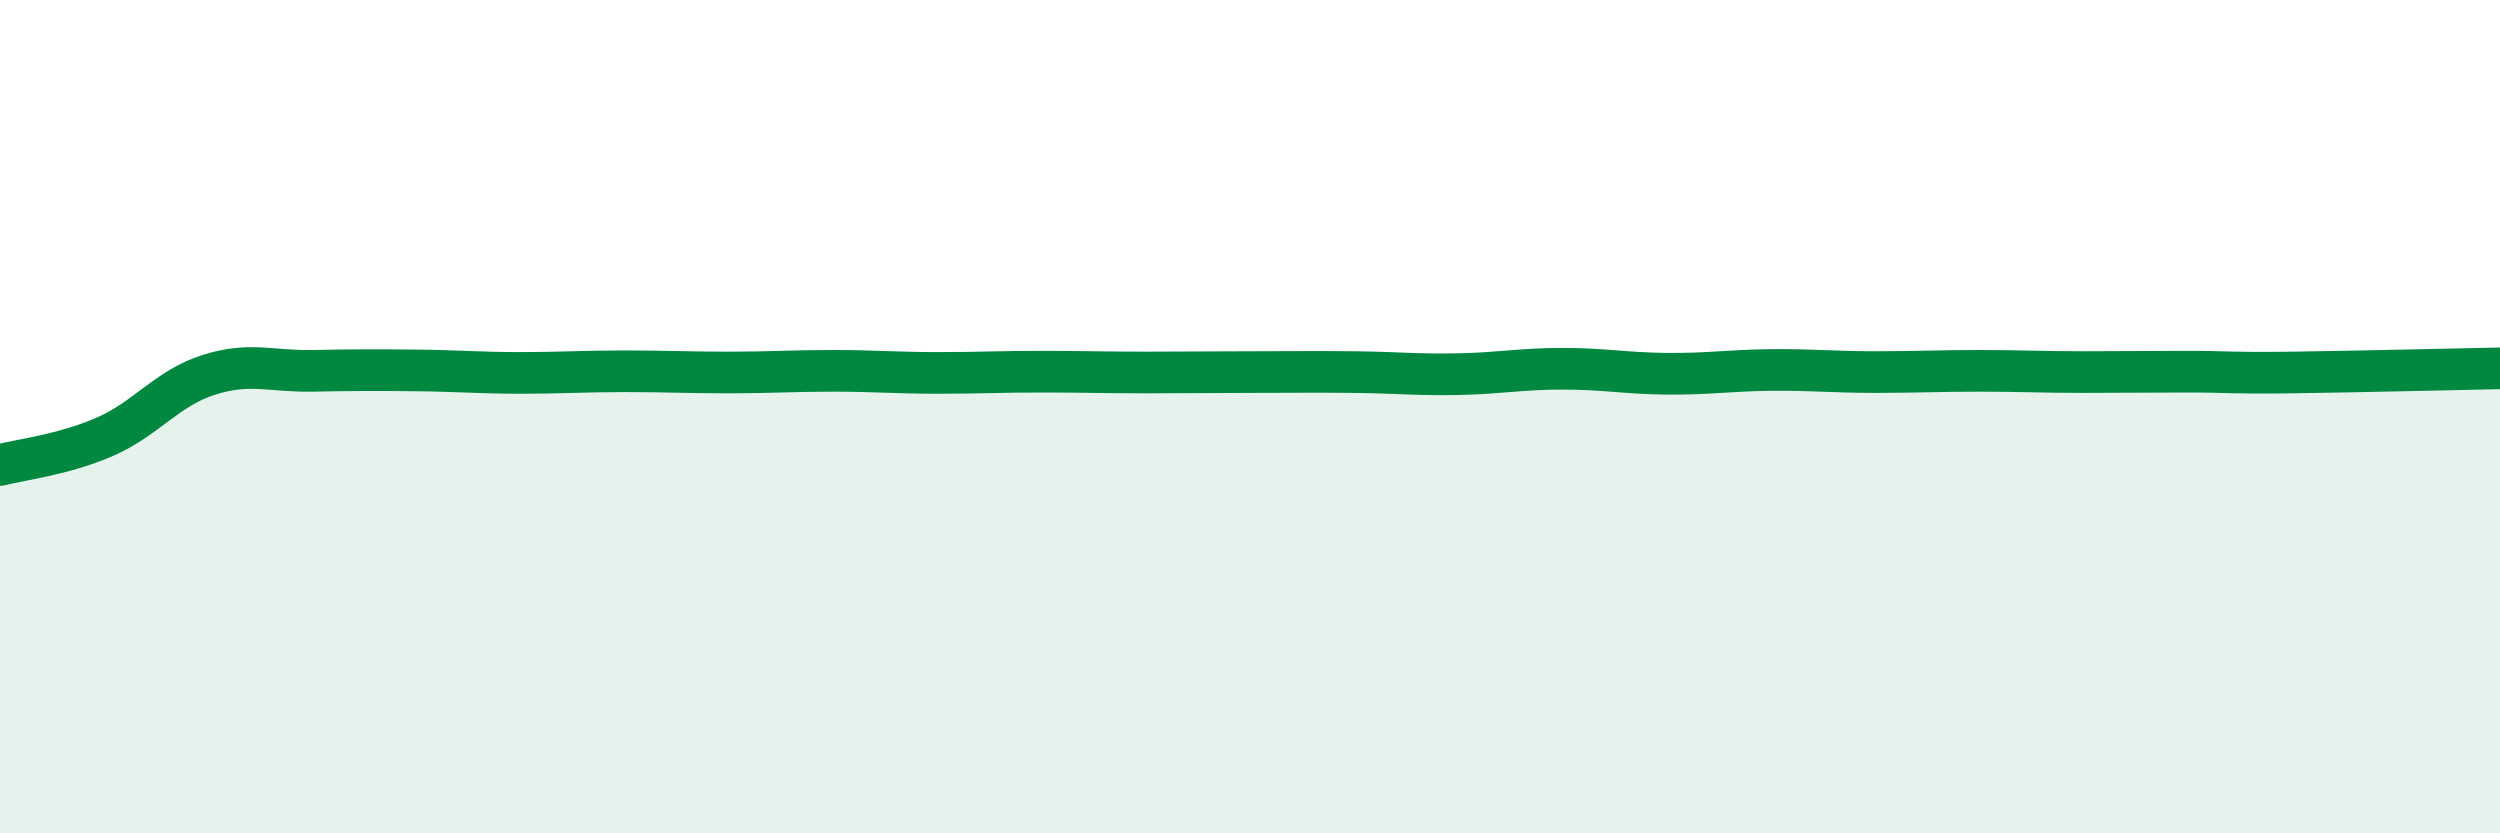 
    <svg width="60" height="20" viewBox="0 0 60 20" xmlns="http://www.w3.org/2000/svg">
      <path
        d="M 0,11.16 C 0.5,11.03 1.5,10.92 2.5,10.49 C 3.5,10.06 4,9.32 5,9 C 6,8.68 6.5,8.92 7.5,8.9 C 8.5,8.88 9,8.88 10,8.89 C 11,8.9 11.5,8.95 12.5,8.95 C 13.5,8.95 14,8.91 15,8.91 C 16,8.91 16.5,8.94 17.5,8.94 C 18.5,8.94 19,8.9 20,8.9 C 21,8.9 21.5,8.95 22.5,8.95 C 23.5,8.95 24,8.92 25,8.92 C 26,8.92 26.5,8.94 27.5,8.94 C 28.5,8.94 29,8.93 30,8.93 C 31,8.93 31.5,8.92 32.5,8.93 C 33.5,8.94 34,9 35,8.98 C 36,8.96 36.5,8.85 37.5,8.85 C 38.5,8.85 39,8.96 40,8.97 C 41,8.98 41.5,8.89 42.5,8.88 C 43.5,8.87 44,8.93 45,8.93 C 46,8.93 46.5,8.9 47.5,8.9 C 48.5,8.9 49,8.93 50,8.93 C 51,8.93 51.5,8.92 52.5,8.92 C 53.5,8.92 53.5,8.96 55,8.94 C 56.5,8.92 59,8.86 60,8.84L60 20L0 20Z"
        fill="#008740"
        opacity="0.1"
        stroke-linecap="round"
        stroke-linejoin="round"
      />
      <path
        d="M 0,11.16 C 0.5,11.03 1.5,10.92 2.5,10.49 C 3.5,10.06 4,9.32 5,9 C 6,8.68 6.5,8.92 7.5,8.9 C 8.5,8.88 9,8.88 10,8.89 C 11,8.9 11.5,8.95 12.5,8.95 C 13.5,8.95 14,8.91 15,8.91 C 16,8.91 16.5,8.94 17.5,8.94 C 18.5,8.94 19,8.9 20,8.9 C 21,8.9 21.5,8.95 22.5,8.95 C 23.5,8.95 24,8.92 25,8.92 C 26,8.92 26.5,8.94 27.5,8.94 C 28.5,8.94 29,8.93 30,8.93 C 31,8.93 31.5,8.92 32.5,8.93 C 33.5,8.94 34,9 35,8.98 C 36,8.96 36.5,8.85 37.5,8.85 C 38.5,8.85 39,8.96 40,8.97 C 41,8.98 41.5,8.89 42.5,8.88 C 43.5,8.87 44,8.93 45,8.93 C 46,8.93 46.5,8.9 47.5,8.9 C 48.5,8.9 49,8.93 50,8.93 C 51,8.93 51.5,8.92 52.5,8.92 C 53.5,8.92 53.5,8.96 55,8.94 C 56.5,8.92 59,8.86 60,8.84"
        stroke="#008740"
        stroke-width="1"
        fill="none"
        stroke-linecap="round"
        stroke-linejoin="round"
      />
    </svg>
  